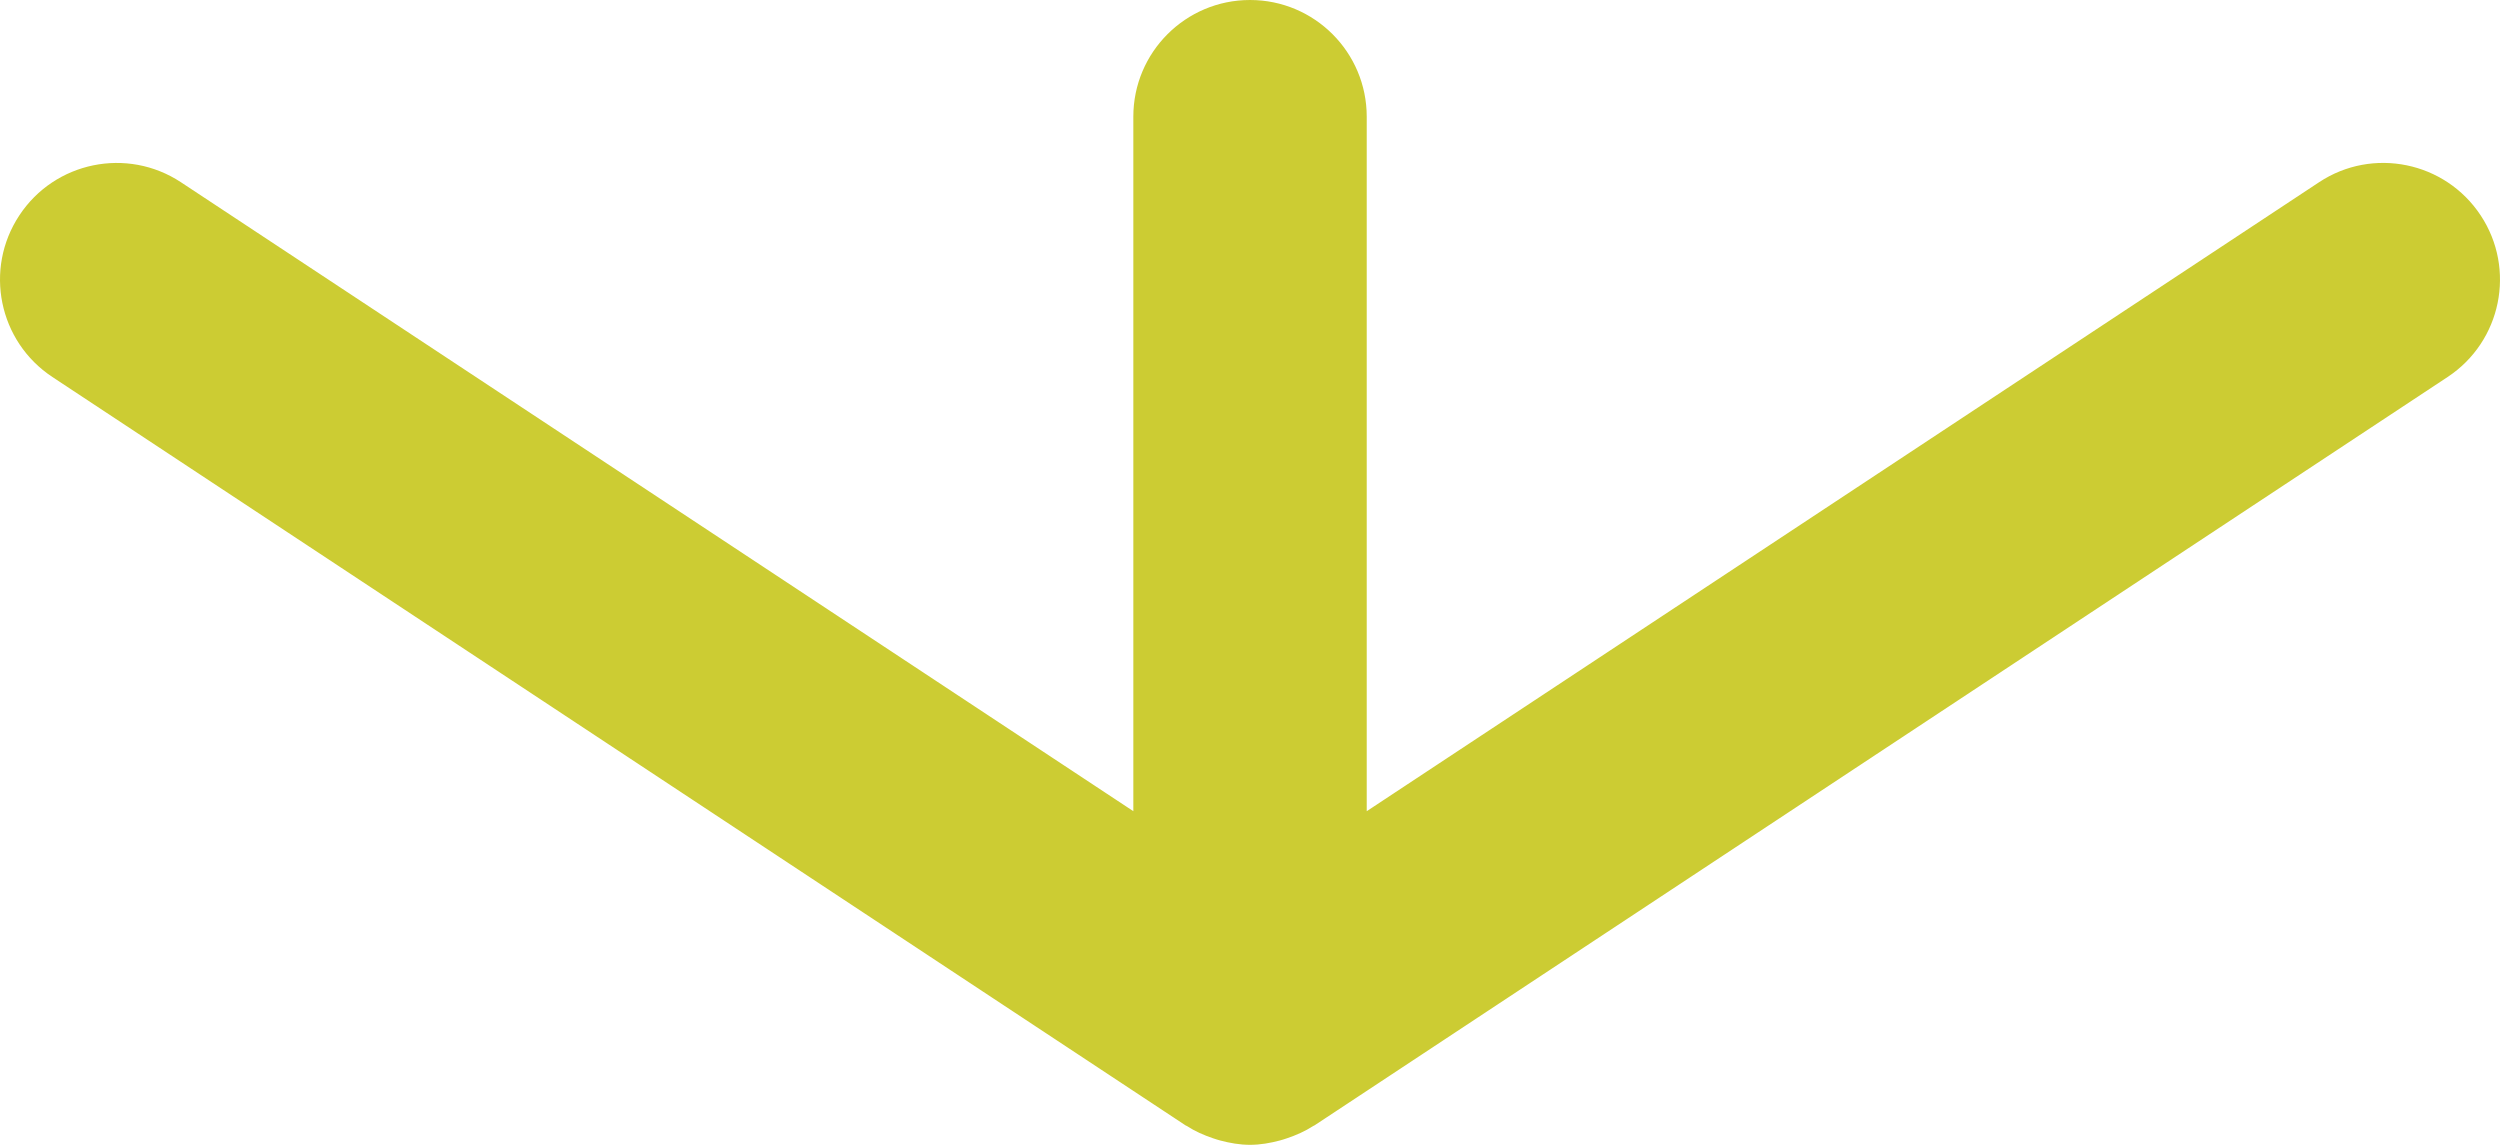 <?xml version="1.0" encoding="utf-8"?>
<svg version="1.1" id="レイヤー_1" xmlns="http://www.w3.org/2000/svg" xmlns:xlink="http://www.w3.org/1999/xlink" x="0px"
	 y="0px" width="300px" height="137.377px" viewBox="0 0 300 137.377" enable-background="new 0 0 300 137.377"
	 xml:space="preserve">
<g>
	<path fill="#CCCC33" d="M6.29,45.242l135.862,89.728c0.019,0.01,0.032,0.02,0.045,0.029l0.09,0.059
		c0.045,0.028,0.09,0.035,0.136,0.062c0.969,0.63,2.042,1.104,3.16,1.479c0.285,0.094,0.556,0.185,0.84,0.259
		c1.15,0.304,2.333,0.52,3.58,0.52s2.43-0.216,3.58-0.52c0.285-0.074,0.557-0.165,0.84-0.259c1.118-0.375,2.191-0.85,3.161-1.479
		c0.045-0.026,0.09-0.033,0.135-0.062l0.091-0.059c0.014-0.01,0.025-0.02,0.046-0.029l135.855-89.728
		c6.455-4.262,8.232-12.947,3.968-19.4c-4.266-6.456-12.964-8.236-19.4-3.968L164.007,97.344v-83.34
		C164.007,6.271,157.739,0,150.003,0C142.268,0,136,6.271,136,14.003v83.34L21.722,21.875c-6.456-4.265-15.141-2.485-19.399,3.968
		C-1.943,32.295-0.166,40.98,6.29,45.242z"/>
</g>
</svg>
